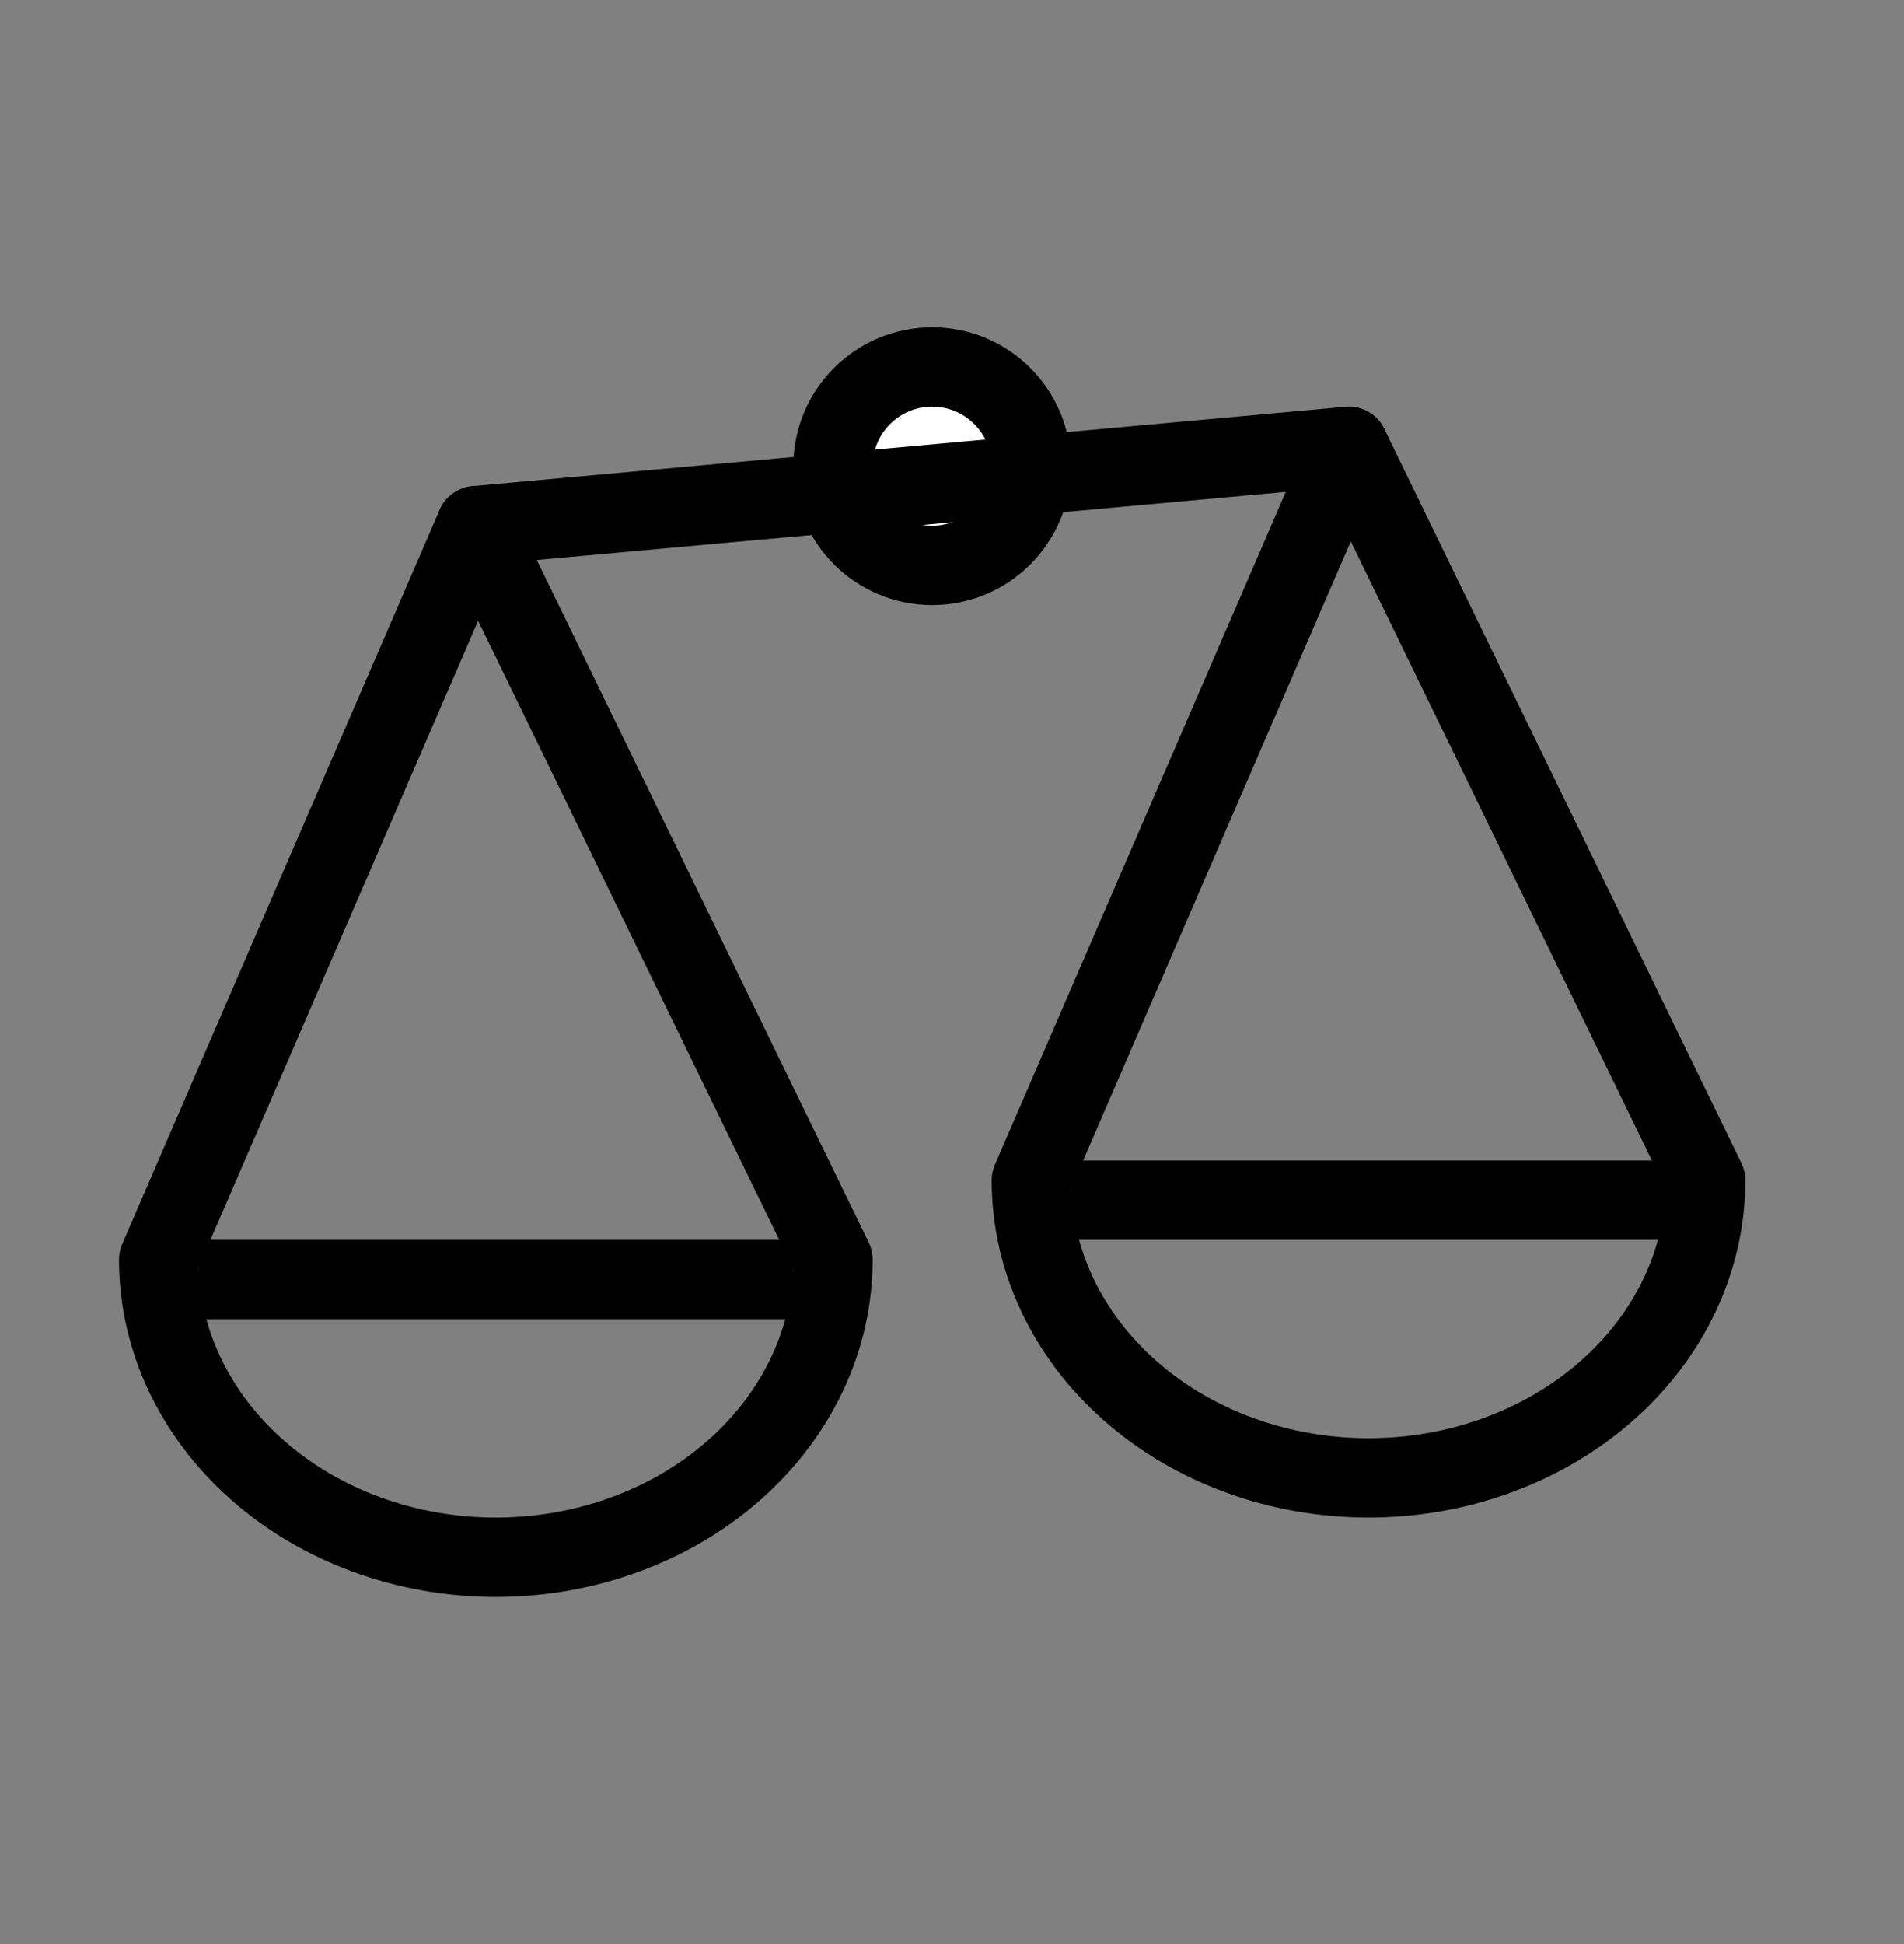 <svg xmlns="http://www.w3.org/2000/svg" width="48" height="49" viewBox="0 0 48 49" fill="none">
  <rect x="0" y="0" width="48" height="49" fill="#808080" stroke="none"/>
  <circle cx="23.5" cy="11.75" r="2.5" fill="white" stroke="black" stroke-width="2"/>
  <path d="M43 29.75C43 31.739 42.105 33.647 40.51 35.053C38.916 36.46 36.754 37.25 34.5 37.25C32.246 37.25 30.084 36.46 28.49 35.053C26.895 33.647 26 31.739 26 29.75L34 11.25L43 29.75Z" stroke="black" stroke-width="2" stroke-linejoin="round"/>
  <path d="M12 13.25L34 11.25" stroke="black" stroke-width="2" stroke-linecap="round"/>
  <path d="M21 31.75C21 33.739 20.105 35.647 18.51 37.053C16.916 38.46 14.754 39.25 12.5 39.25C10.246 39.25 8.084 38.46 6.49 37.053C4.896 35.647 4 33.739 4 31.75L12 13.25L21 31.75Z" stroke="black" stroke-width="2" stroke-linejoin="round"/>
  <rect x="27.5" y="29.75" width="14" height="1" stroke="black"/>
  <rect x="5.5" y="31.75" width="14" height="1" stroke="black"/>
</svg>